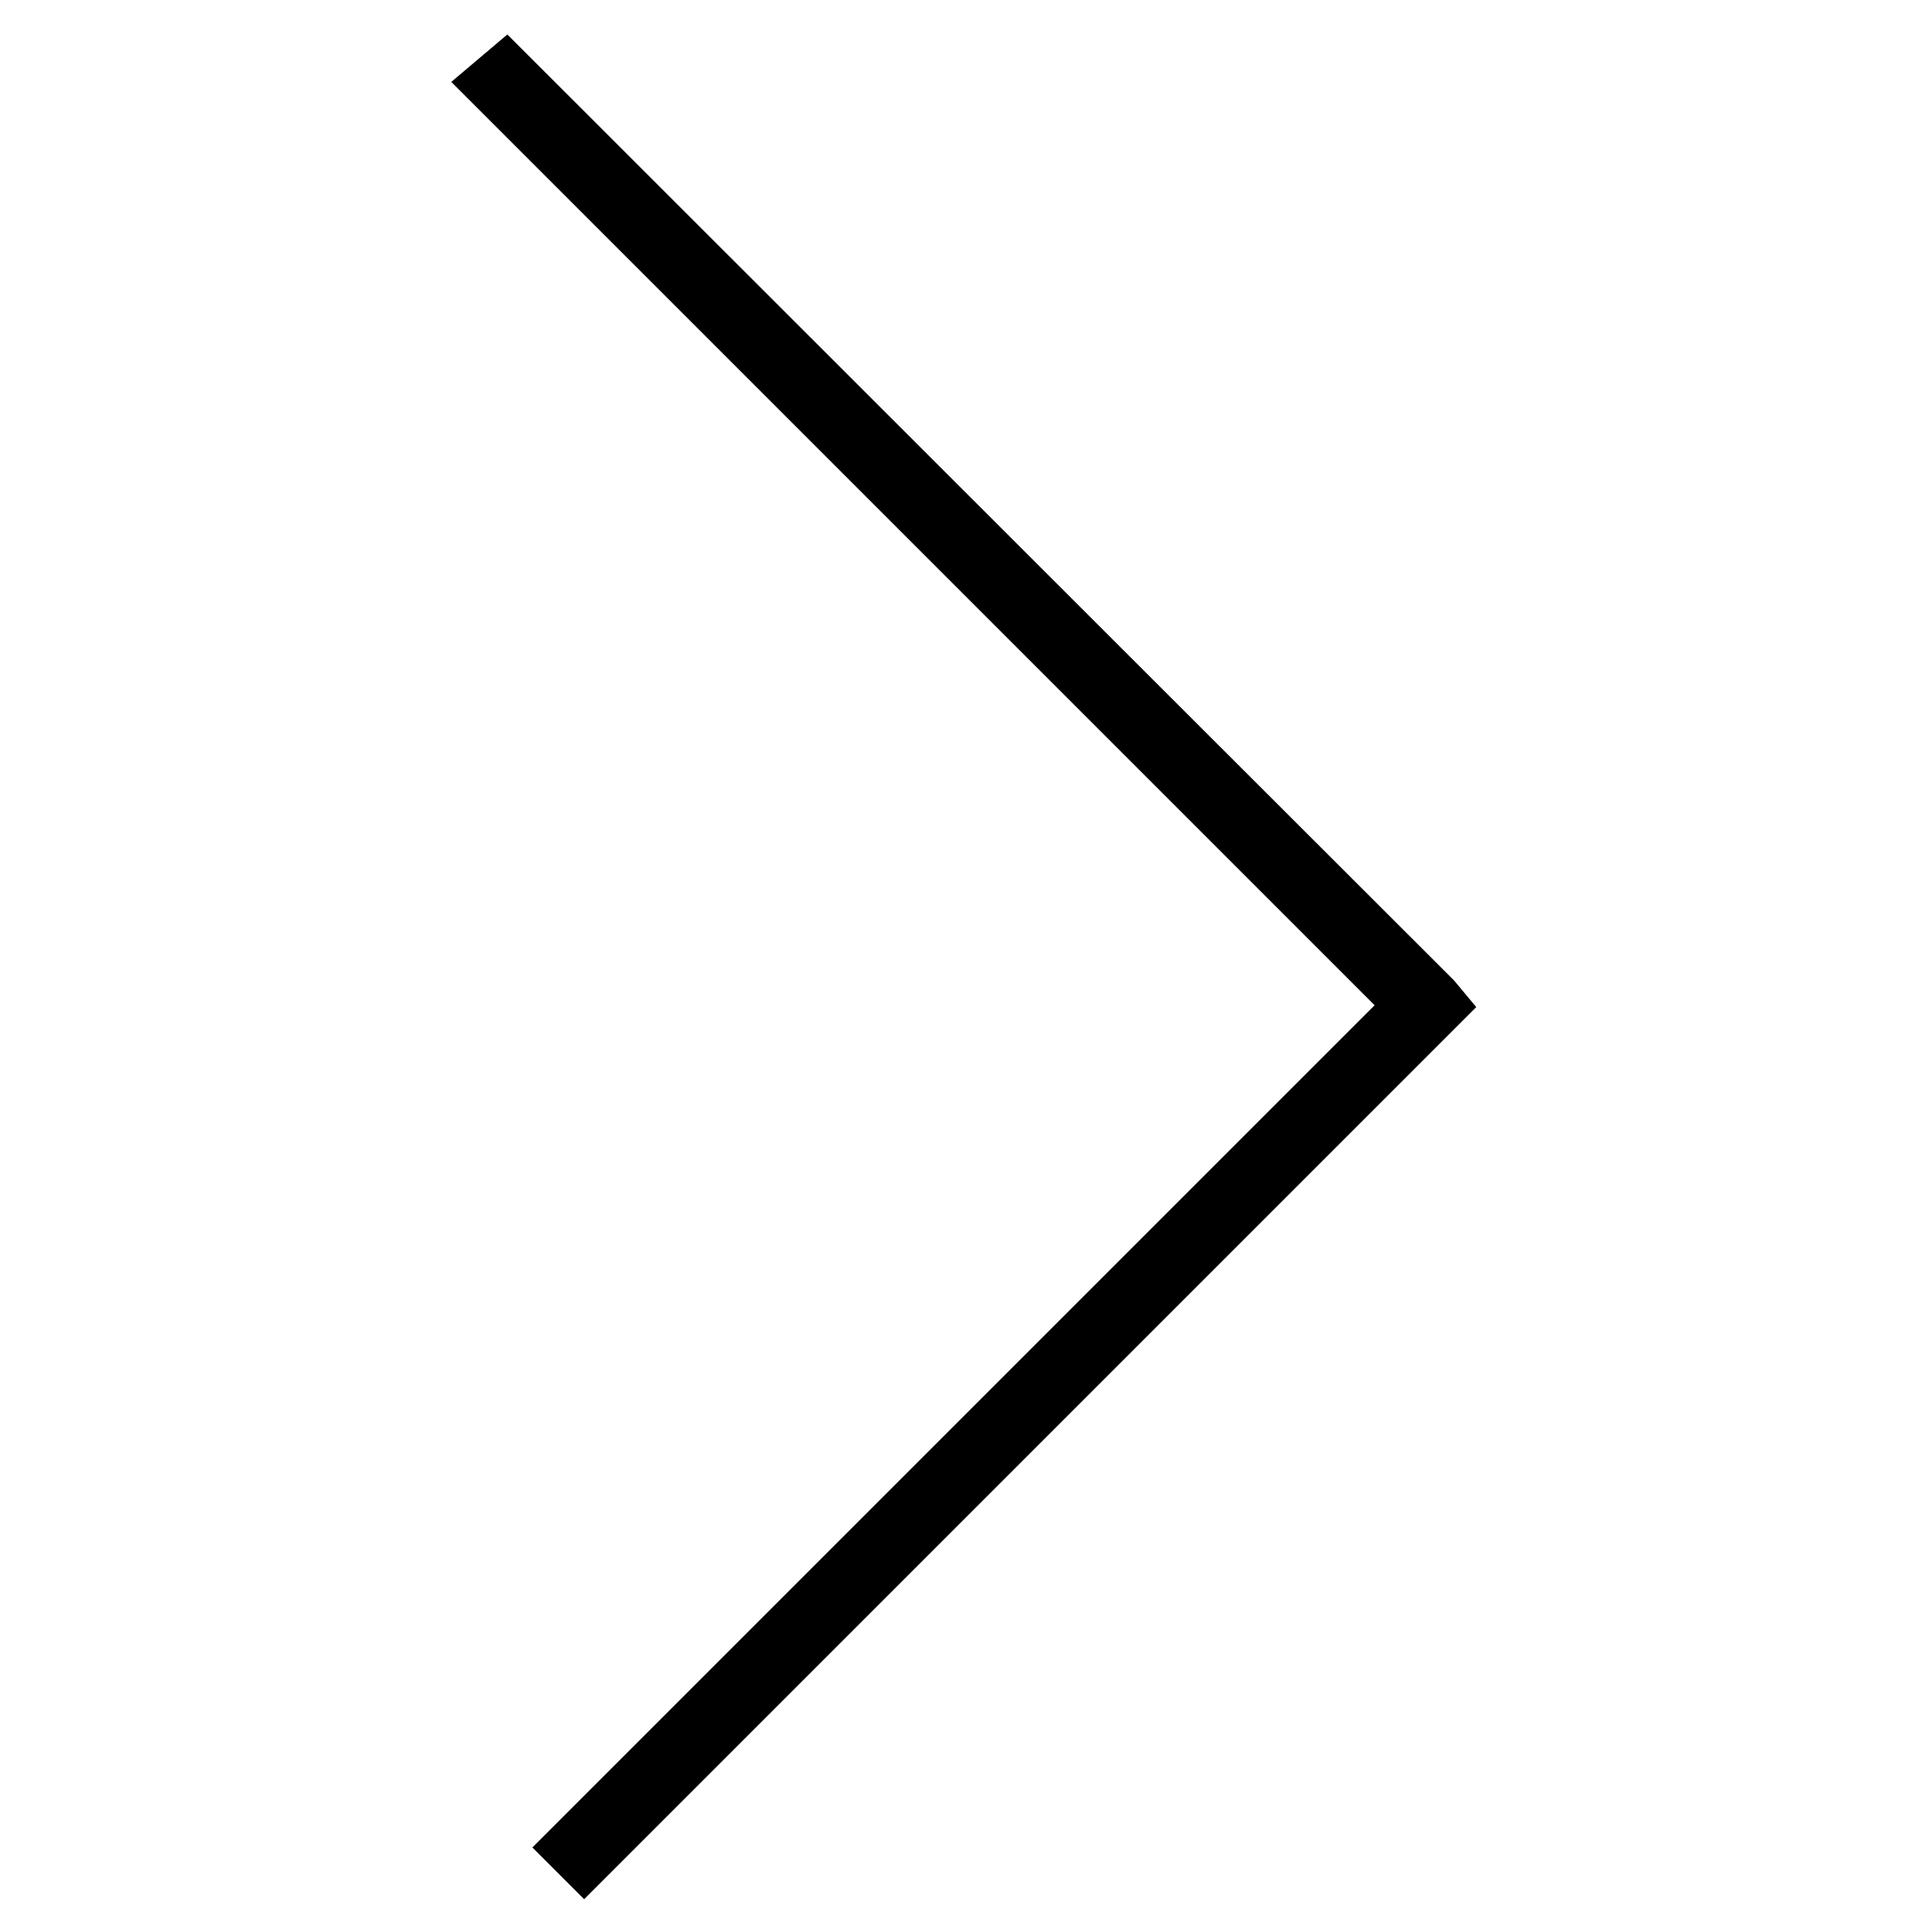 <?xml version="1.0" encoding="utf-8"?>
<!-- Svg Vector Icons : http://www.onlinewebfonts.com/icon -->
<!DOCTYPE svg PUBLIC "-//W3C//DTD SVG 1.1//EN" "http://www.w3.org/Graphics/SVG/1.1/DTD/svg11.dtd">
<svg version="1.1" xmlns="http://www.w3.org/2000/svg" xmlns:xlink="http://www.w3.org/1999/xlink" x="0px" y="0px" viewBox="0 0 256 256" enable-background="new 0 0 256 256" xml:space="preserve">
<g> <path stroke-width="8" fill-opacity="0" stroke="#000000"  d="M190.2,133.2l-0.6,0.6c0,0-68.5,68.5-112.2,112.2l-1.2-1.2c41.4-41.4,104.9-104.9,111.6-111.6 c-7.3-7.3-82-82-122.1-122.1L67,10c42.2,42.2,122.7,122.6,122.7,122.6L190.2,133.2z"/></g>
</svg>